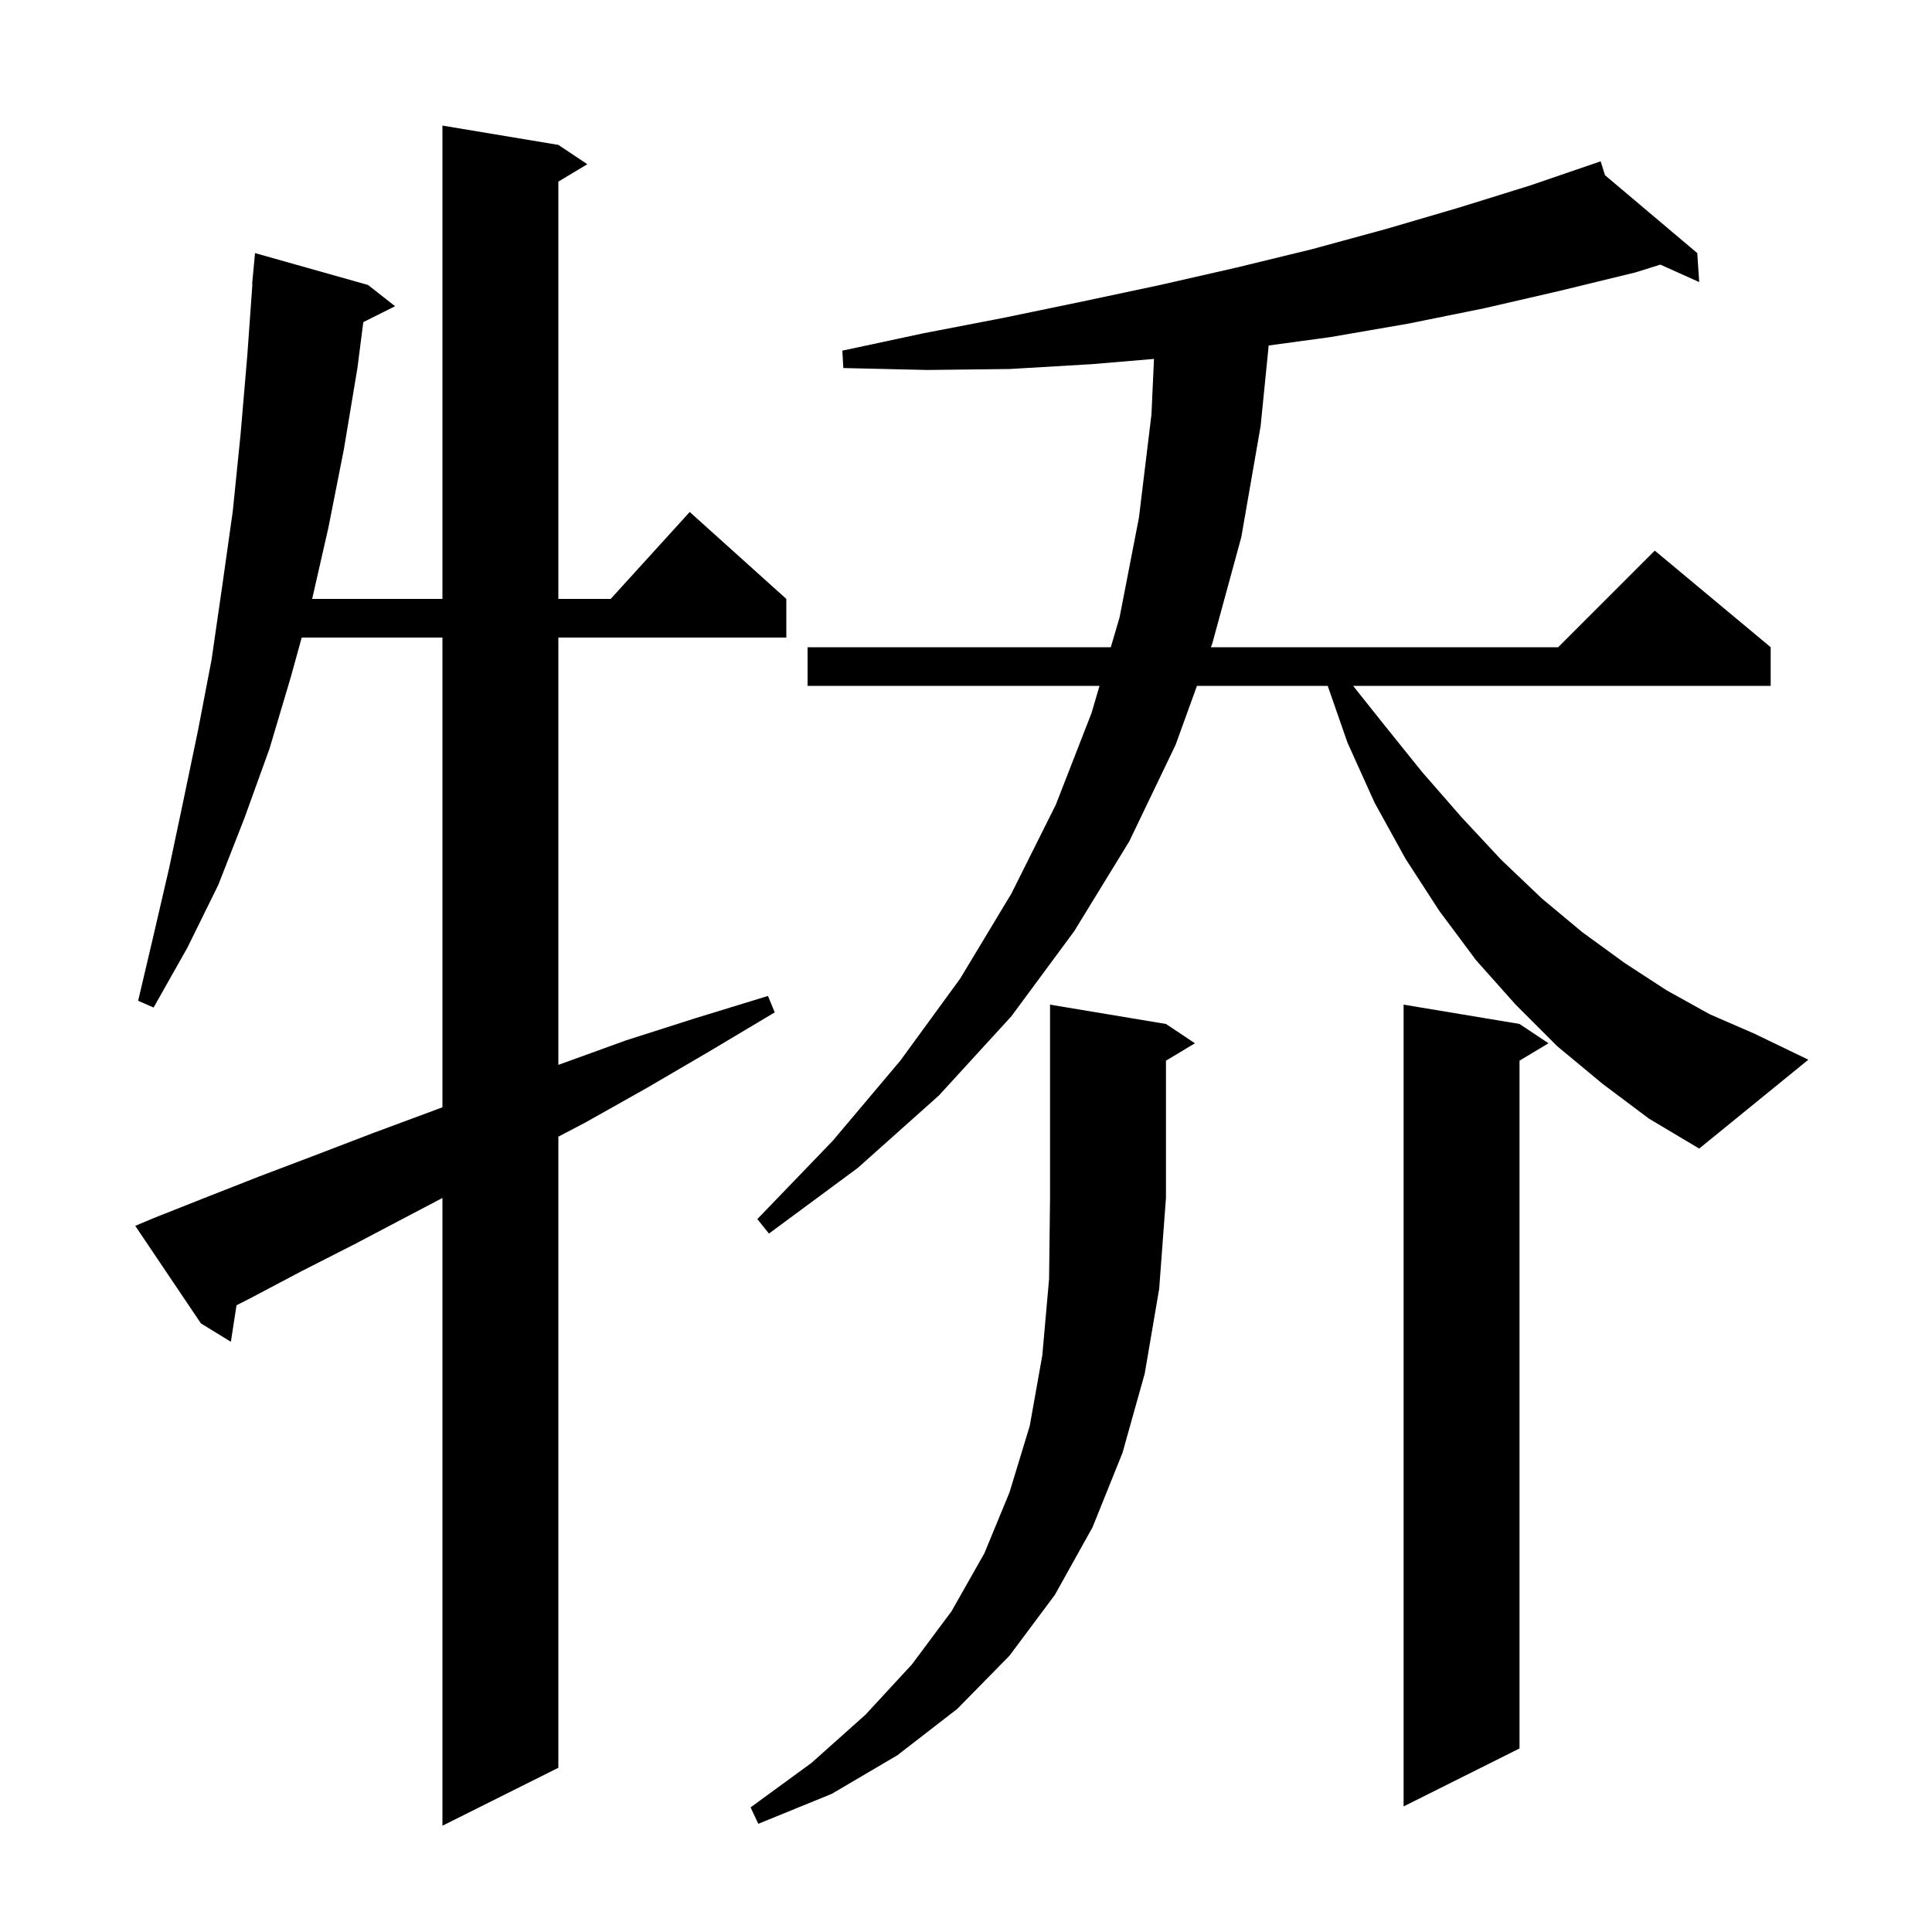 <svg xmlns="http://www.w3.org/2000/svg" xmlns:xlink="http://www.w3.org/1999/xlink" version="1.1" baseProfile="full" viewBox="0 0 200 200" width="200" height="200"><g fill="currentColor"><path d="M 15.9 126.1 L 21.2 124.0 L 26.8 121.8 L 32.6 119.6 L 38.6 117.3 L 44.8 115.0 L 45.8 114.625 L 45.8 66.0 L 31.233 66.0 L 30.1 70.1 L 27.9 77.5 L 25.3 84.7 L 22.6 91.6 L 19.4 98.1 L 15.9 104.3 L 14.3 103.6 L 15.9 96.8 L 17.5 89.9 L 19.0 82.8 L 20.5 75.6 L 21.9 68.3 L 23.0 60.7 L 24.1 52.9 L 24.9 45.0 L 25.6 36.8 L 26.129 29.4 L 26.1 29.4 L 26.4 26.2 L 38.1 29.5 L 40.9 31.7 L 37.608 33.346 L 37.0 38.1 L 35.6 46.5 L 34.0 54.6 L 32.314 62.0 L 45.8 62.0 L 45.8 13.0 L 57.8 15.0 L 60.8 17.0 L 57.8 18.8 L 57.8 62.0 L 63.218 62.0 L 71.4 53.0 L 81.4 62.0 L 81.4 66.0 L 57.8 66.0 L 57.8 110.236 L 57.9 110.2 L 64.8 107.7 L 72.0 105.4 L 79.5 103.1 L 80.2 104.8 L 73.5 108.8 L 67.0 112.6 L 60.6 116.2 L 57.8 117.667 L 57.8 183.0 L 45.8 189.0 L 45.8 124.014 L 42.4 125.8 L 36.7 128.8 L 31.2 131.6 L 25.9 134.4 L 24.485 135.121 L 23.9 138.9 L 20.8 137.0 L 14.0 126.9 Z M 120.7 106.0 L 123.7 108.0 L 120.7 109.8 L 120.7 124.0 L 120.0 133.4 L 118.5 142.2 L 116.2 150.4 L 113.1 158.1 L 109.2 165.1 L 104.5 171.4 L 99.1 176.9 L 92.9 181.7 L 86.1 185.7 L 78.5 188.8 L 77.7 187.1 L 84.0 182.5 L 89.6 177.5 L 94.4 172.3 L 98.5 166.8 L 101.9 160.8 L 104.5 154.5 L 106.6 147.6 L 107.9 140.3 L 108.6 132.4 L 108.7 124.0 L 108.7 104.0 Z M 157.3 106.0 L 160.3 108.0 L 157.3 109.8 L 157.3 181.0 L 145.3 187.0 L 145.3 104.0 Z M 165.9 112.2 L 161.2 108.3 L 156.9 104.0 L 152.8 99.4 L 149.0 94.3 L 145.5 88.9 L 142.3 83.1 L 139.5 76.9 L 137.444 71.0 L 123.908 71.0 L 121.7 77.1 L 116.9 87.1 L 111.2 96.4 L 104.7 105.2 L 97.2 113.4 L 88.8 120.9 L 79.6 127.7 L 78.4 126.2 L 86.2 118.1 L 93.2 109.8 L 99.4 101.3 L 104.7 92.5 L 109.3 83.3 L 113.0 73.8 L 113.82 71.0 L 83.6 71.0 L 83.6 67.0 L 114.992 67.0 L 115.9 63.9 L 117.9 53.6 L 119.2 42.9 L 119.459 37.155 L 113.0 37.7 L 104.5 38.2 L 96.0 38.3 L 87.3 38.1 L 87.2 36.3 L 95.6 34.5 L 103.9 32.9 L 112.1 31.2 L 120.1 29.5 L 128.0 27.7 L 135.8 25.8 L 143.5 23.7 L 151.0 21.5 L 158.4 19.2 L 164.803 17.007 L 164.8 17.0 L 164.807 17.006 L 165.7 16.7 L 166.151 18.14 L 175.7 26.2 L 175.9 29.2 L 171.88 27.394 L 169.3 28.2 L 161.5 30.1 L 153.7 31.9 L 145.8 33.5 L 137.7 34.9 L 131.334 35.765 L 130.5 44.1 L 128.5 55.6 L 125.5 66.6 L 125.355 67.0 L 161.3 67.0 L 171.3 57.0 L 183.3 67.0 L 183.3 71.0 L 140.074 71.0 L 143.1 74.8 L 147.2 79.9 L 151.3 84.6 L 155.4 89.0 L 159.6 93.0 L 163.8 96.5 L 168.2 99.7 L 172.5 102.5 L 177.0 105.0 L 181.6 107.0 L 187.2 109.7 L 175.9 118.9 L 170.7 115.8 Z "/></g></svg>